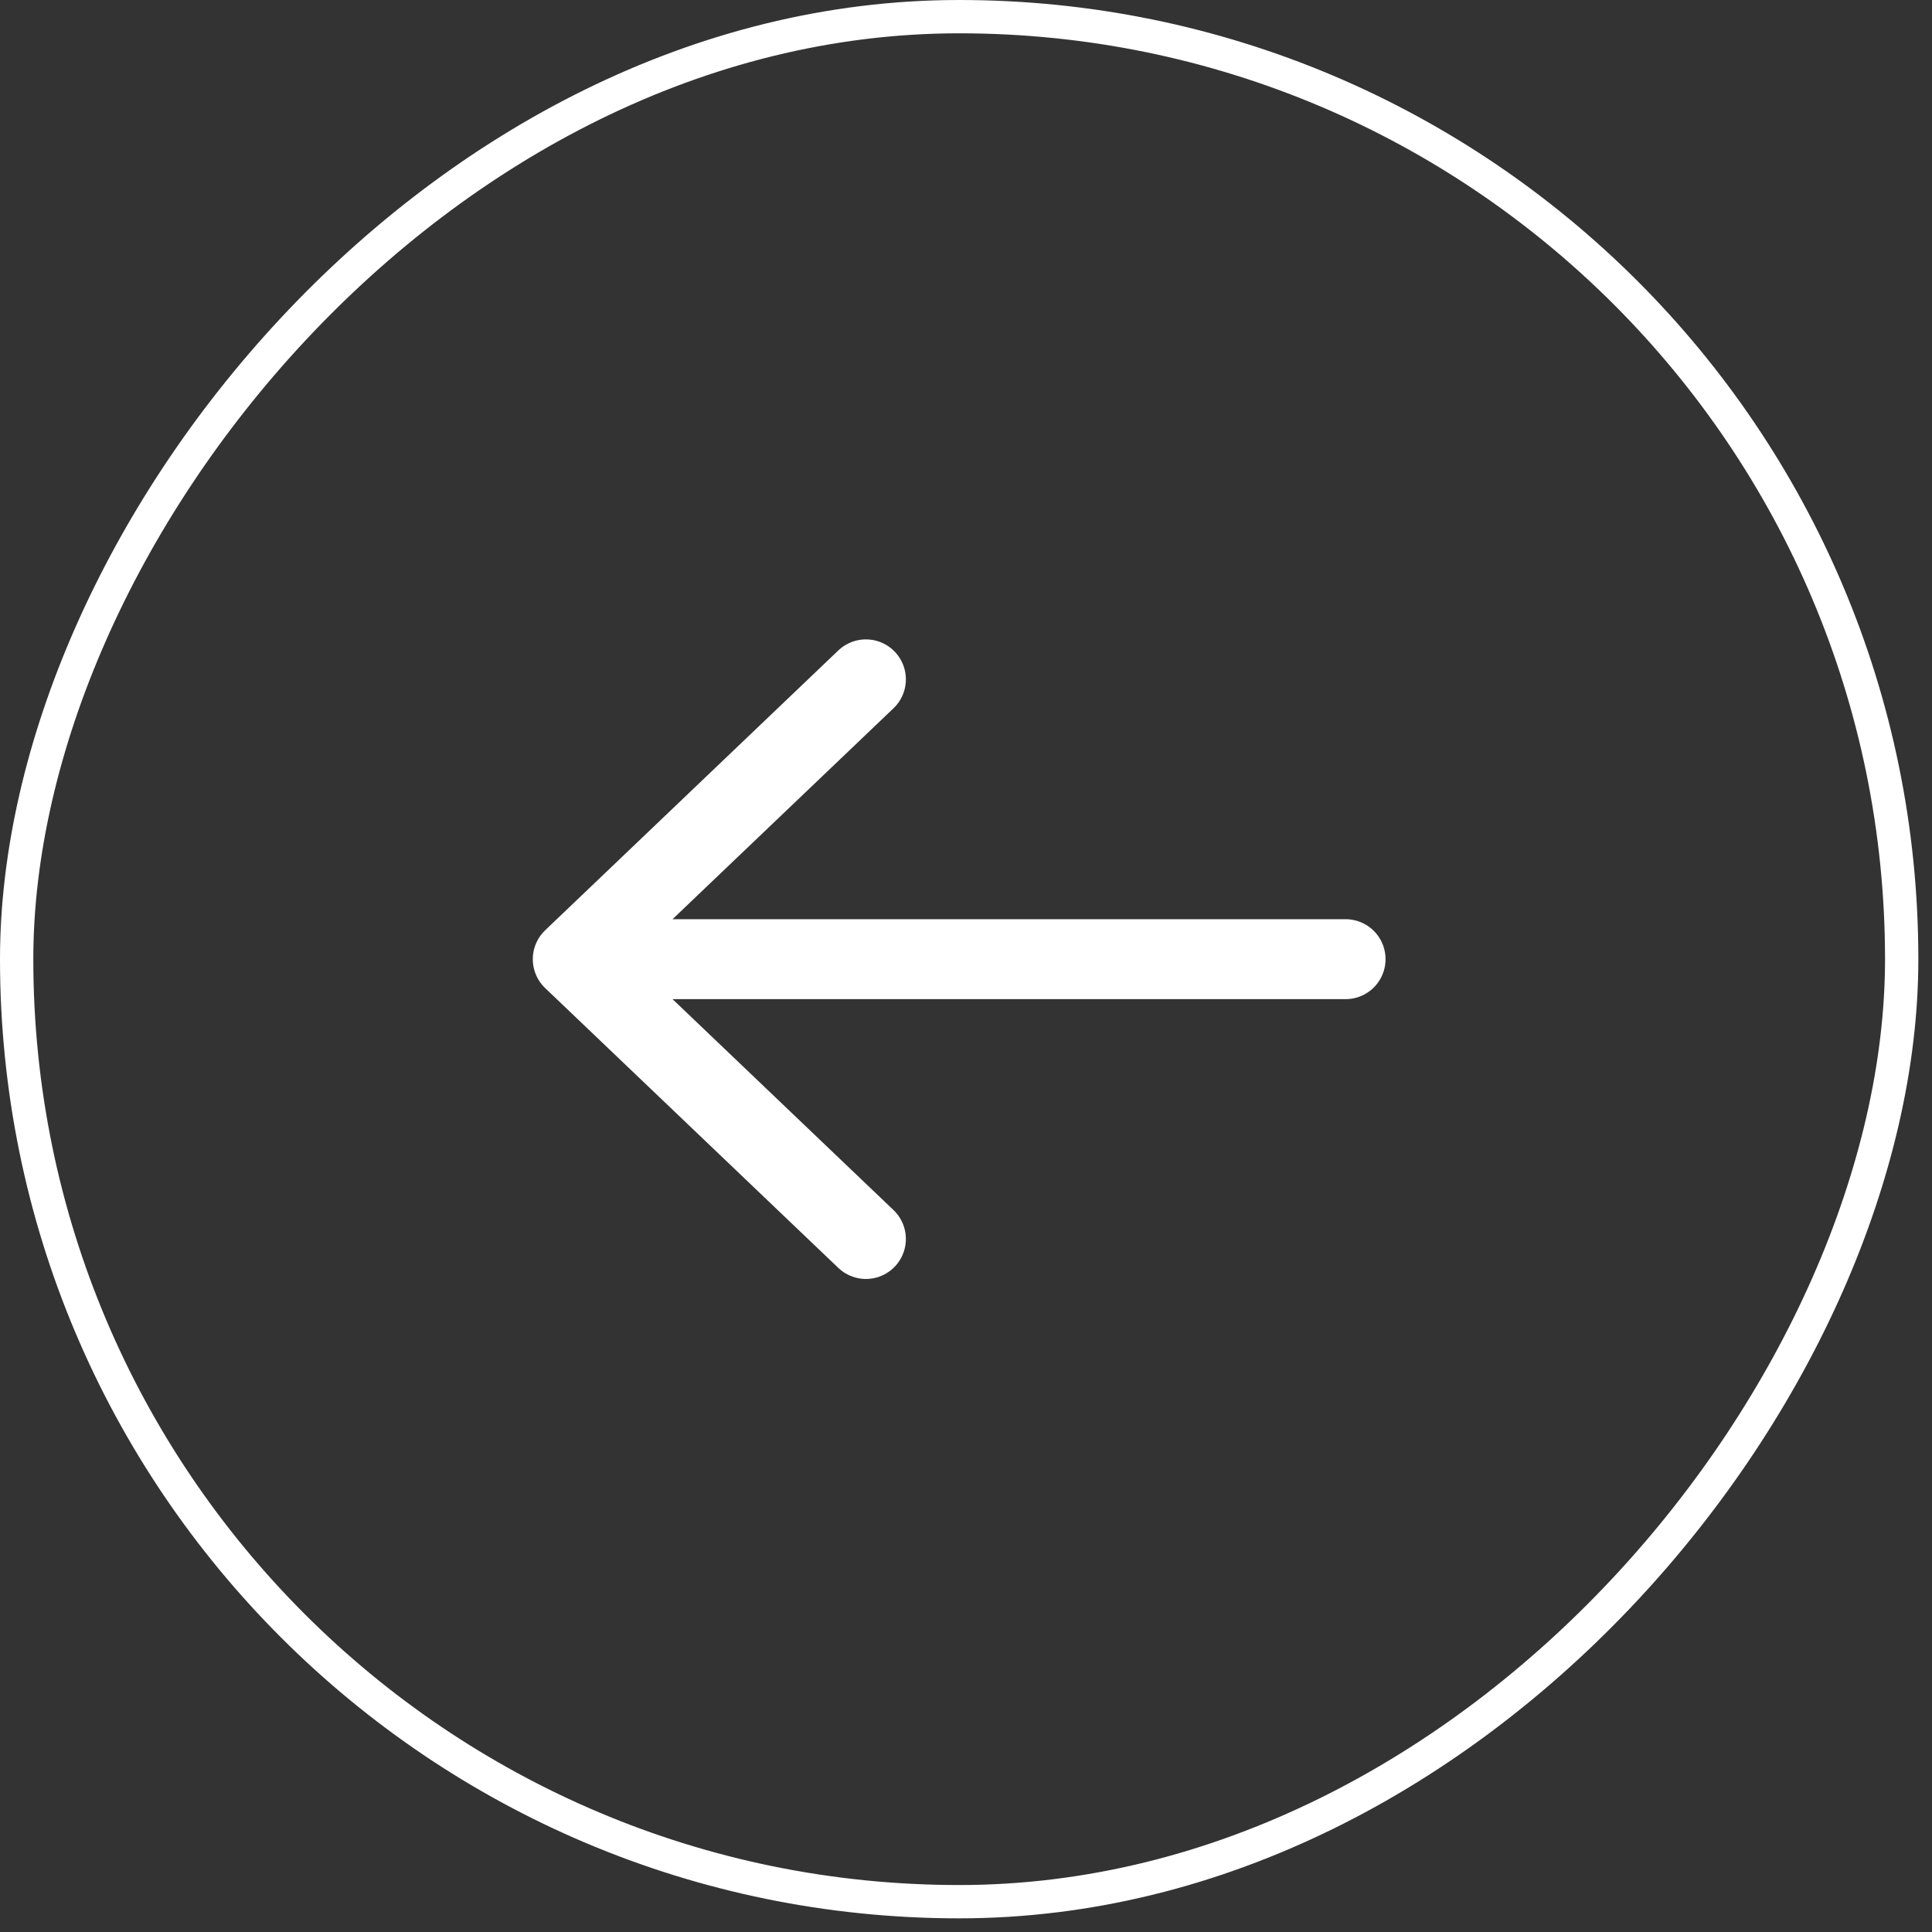 <svg fill="none" height="58" width="58" xmlns="http://www.w3.org/2000/svg"><rect width="100%" height="100%" fill="#333333" stroke="none"/><rect transform="matrix(-1 0 0 1 56.59 0)" rx="28.295" stroke="#fff" y=".5" x="-.5" height="56.59" width="56.59"></rect><path d="m25.995 20.395-8.8 8.4 8.8 8.4m-8.4-8.4h22.8" stroke-width="2.4" stroke-linejoin="round" stroke-linecap="round" stroke="#fff"></path></svg>